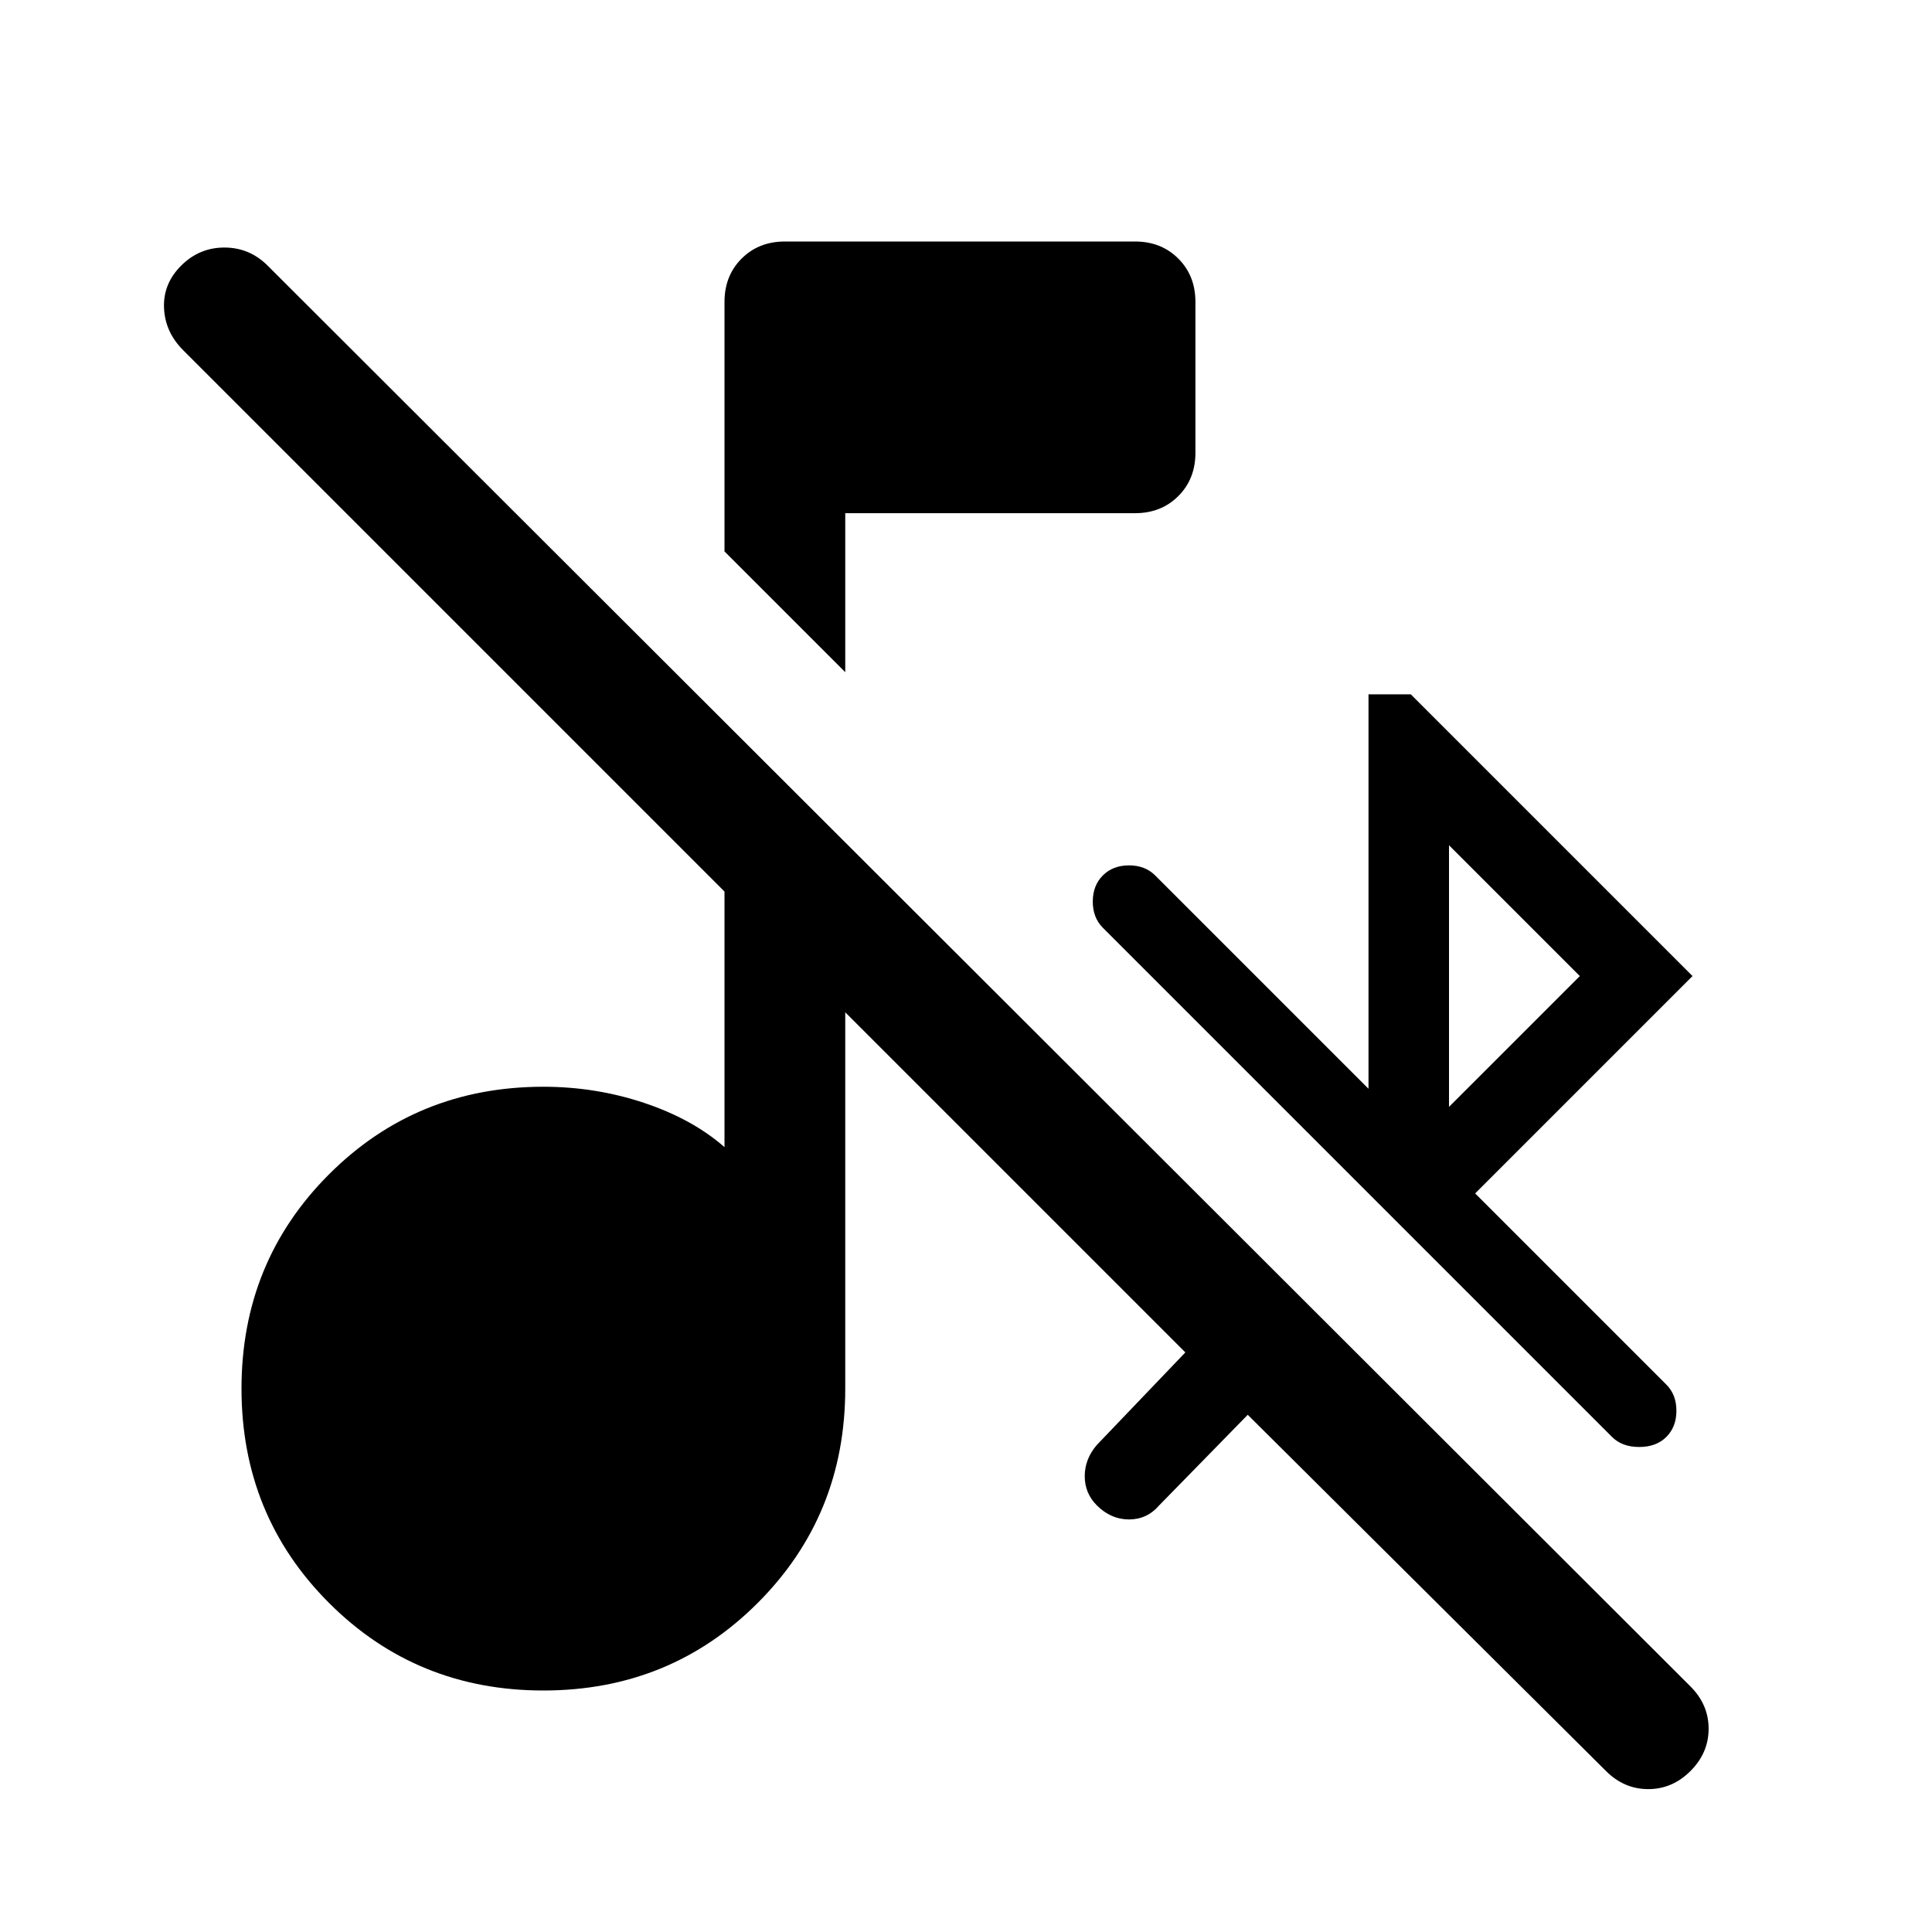 <svg xmlns="http://www.w3.org/2000/svg" width="48" height="48" viewBox="0 -960 960 960"><path d="M798-80 620-257l-44 45q-6 7-15 7t-16-7q-6-6-6-14.5t6-15.5l44-46-169-169v187q0 63-43.5 106.5T270-120q-63 0-106.5-43.5T120-270q0-63 43.5-106.5T270-420q26 0 50 8t40 22v-127L91-786q-9-9-9.5-21t8.5-21q9-9 21.5-9t21.5 9l707 706q9 9 9 21t-9 21q-9 9-21 9t-21-9Zm-78-330 65-65-65-65v130ZM420-626l-60-60v-124q0-13 8.5-21.5T390-840h174q13 0 21.5 8.5T594-810v75q0 13-8.5 21.5T564-705H420v79Zm421 151L733-367l95 95q5 5 5 13t-5 13q-5 5-13.5 5t-13.5-5L548-499q-5-5-5-13t5-13q5-5 13-5t13 5l106 106v-196h21l140 140Z"/></svg>
